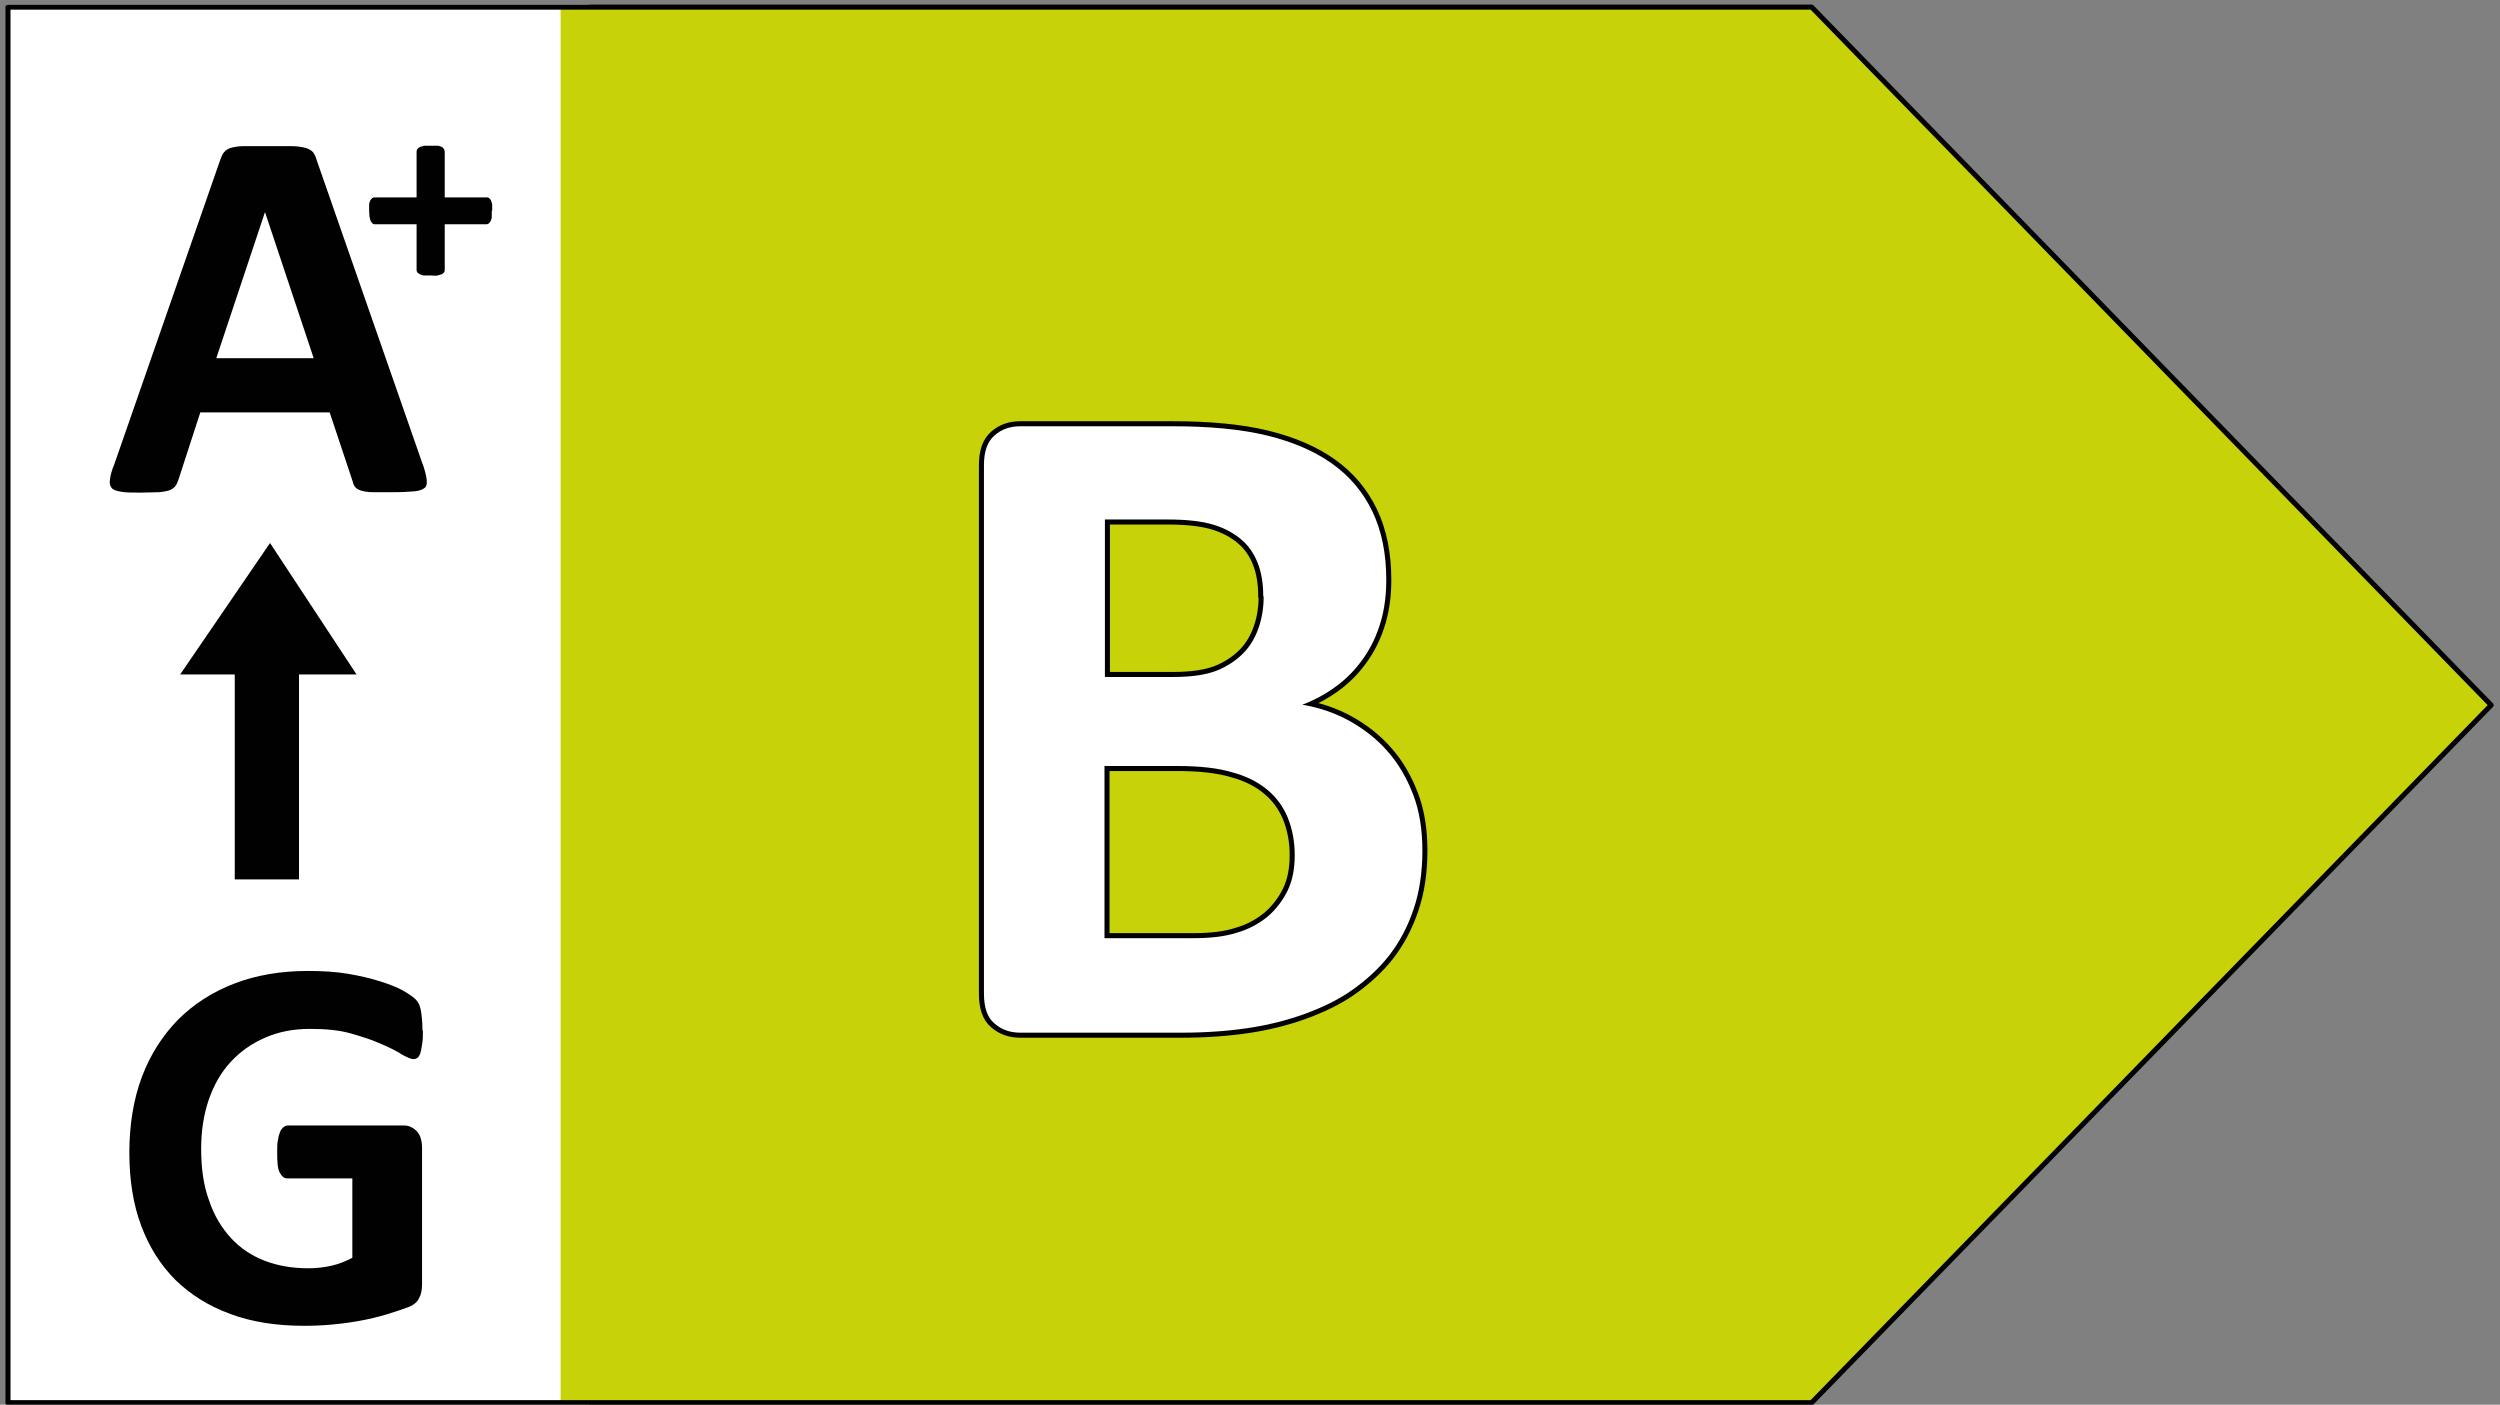<?xml version="1.0" encoding="UTF-8"?>
<svg id="Calque_1" data-name="Calque 1" xmlns="http://www.w3.org/2000/svg" version="1.1" xmlns:xlink="http://www.w3.org/1999/xlink" viewBox="0 0 59.53 33.45">
	<rect x="0" y="0" width="59.53" height="33.45" fill="#808080" stroke="none"/>
	<defs>
		<style>
			.cls-1 {
			isolation: isolate;
			}
			.cls-2 {
			stroke-linejoin: round;
			stroke-width: .12px;
			}
			.cls-2, .cls-3, .cls-4 {
			fill: none;
			}
			.cls-2, .cls-4 {
			stroke: #010101;
			}
			.cls-3, .cls-5, .cls-6, .cls-7 {
			stroke-width: 0px;
			}
			.cls-8 {
			clip-path: url(#clippath-1);
			}
			.cls-5 {
			fill: #010101;
			}
			.cls-6 {
			fill: #c7d209;
			}
			.cls-9 {
			clip-path: url(#clippath);
			}
			.cls-7 {
			fill: #fff;
			}
			.cls-4 {
			stroke-width: .24px;
			}
		</style>
		<clipPath id="clippath">
			<rect class="cls-3" width="59.51" height="33.62"/>
		</clipPath>
		<clipPath id="clippath-1">
			<rect class="cls-3" width="59.51" height="33.62"/>
		</clipPath>
	</defs>
	<g>
		<rect class="cls-7" x=".16" y=".11" width="13.87" height="33.34"/>
		<polygon class="cls-6" points="13.35 .17 13.35 33.4 43.14 33.4 59.32 16.79 43.14 .17 13.35 .17"/>
		<g>
			<g class="cls-9">
				<polygon class="cls-2" points=".19 .17 .19 33.4 43.14 33.4 59.32 16.79 43.14 .17 .19 .17"/>
			</g>
			<g class="cls-8">
				<g class="cls-1">
					<path class="cls-4" d="M33.87,20.26c0,.51-.07.98-.21,1.39-.14.42-.34.79-.58,1.1-.25.32-.55.59-.89.83s-.73.42-1.14.57c-.42.15-.86.26-1.33.33-.47.07-1,.11-1.58.11h-3.84c-.25,0-.45-.07-.62-.22-.17-.14-.25-.38-.25-.71v-12.58c0-.33.08-.56.25-.71.17-.15.37-.22.62-.22h3.62c.88,0,1.63.07,2.25.22.61.15,1.13.37,1.55.67.42.3.74.68.96,1.14.22.46.33,1,.33,1.63,0,.35-.04.68-.13.99-.09.31-.22.59-.39.84-.17.25-.38.48-.63.67-.25.19-.53.35-.85.47.41.07.79.2,1.13.39s.65.43.9.72c.26.29.46.64.61,1.03.15.39.22.84.22,1.33ZM30.08,14.19c0-.29-.04-.55-.13-.78-.09-.23-.22-.42-.4-.57-.18-.15-.4-.27-.67-.35-.27-.08-.63-.12-1.09-.12h-1.48v3.75h1.64c.42,0,.76-.05,1.02-.15.25-.1.46-.24.63-.41s.29-.38.37-.61c.08-.23.12-.48.12-.74ZM30.83,20.36c0-.33-.06-.63-.17-.9-.11-.26-.27-.48-.49-.66s-.49-.32-.83-.41c-.33-.1-.77-.15-1.3-.15h-1.74v4.1h2.12c.41,0,.75-.04,1.03-.13.28-.08.52-.21.73-.38.2-.17.36-.38.48-.62.12-.25.17-.53.17-.85Z"/>
				</g>
			</g>
		</g>
		<g class="cls-1">
			<path class="cls-7" d="M33.87,20.26c0,.51-.07.98-.21,1.39-.14.42-.34.79-.58,1.1-.25.32-.55.59-.89.83s-.73.42-1.14.57c-.42.15-.86.26-1.33.33-.47.07-1,.11-1.58.11h-3.84c-.25,0-.45-.07-.62-.22-.17-.14-.25-.38-.25-.71v-12.58c0-.33.08-.56.25-.71.17-.15.37-.22.62-.22h3.62c.88,0,1.63.07,2.25.22.61.15,1.13.37,1.55.67.42.3.74.68.96,1.14.22.46.33,1,.33,1.63,0,.35-.04.68-.13.99-.09.31-.22.59-.39.84-.17.25-.38.48-.63.67-.25.19-.53.35-.85.47.41.07.79.2,1.13.39s.65.43.9.72c.26.29.46.64.61,1.03.15.39.22.84.22,1.33ZM30.08,14.19c0-.29-.04-.55-.13-.78-.09-.23-.22-.42-.4-.57-.18-.15-.4-.27-.67-.35-.27-.08-.63-.12-1.09-.12h-1.48v3.75h1.64c.42,0,.76-.05,1.02-.15.25-.1.46-.24.63-.41s.29-.38.37-.61c.08-.23.12-.48.12-.74ZM30.83,20.36c0-.33-.06-.63-.17-.9-.11-.26-.27-.48-.49-.66s-.49-.32-.83-.41c-.33-.1-.77-.15-1.3-.15h-1.74v4.1h2.12c.41,0,.75-.04,1.03-.13.28-.08.52-.21.73-.38.2-.17.36-.38.48-.62.12-.25.17-.53.17-.85Z"/>
		</g>
	</g>
	<polygon class="cls-5" points="8.49 16.06 6.43 12.93 4.29 16.06 5.59 16.06 5.59 20.94 7.12 20.94 7.12 16.06 8.49 16.06"/>
	<g class="cls-1">
		<path class="cls-5" d="M10.07,11.06c.05.15.08.27.09.36.01.09,0,.16-.05.2s-.13.07-.25.08c-.12.01-.28.02-.49.02s-.38,0-.5,0c-.12,0-.21-.02-.28-.04-.06-.02-.11-.05-.13-.08-.03-.03-.05-.08-.06-.13l-.55-1.65h-3.08l-.52,1.6c-.02.06-.04.11-.07.15-.03.04-.07.07-.13.1-.06.02-.15.04-.26.05-.11,0-.26.01-.44.01-.19,0-.35,0-.46-.02s-.19-.04-.23-.09c-.04-.05-.06-.12-.04-.21.01-.09.04-.21.1-.35l2.53-7.27c.03-.07.05-.13.09-.17.03-.04.09-.08.16-.1.07-.02.18-.04.31-.04s.3,0,.52,0c.25,0,.45,0,.6,0,.15,0,.26.02.34.04.08.02.14.06.18.1.04.05.07.11.09.19l2.53,7.26ZM6.31,5.05h0l-1.16,3.48h2.32l-1.16-3.48Z"/>
	</g>
	<g class="cls-1">
		<path class="cls-5" d="M11.71,5.02c0,.06,0,.11,0,.15s-.02.07-.03.1c-.01.02-.03.04-.04.05s-.04.02-.05.02h-1v1.09s0,.04-.02.06-.03.03-.05.04c-.03.01-.06.02-.1.03s-.1,0-.16,0-.12,0-.16,0c-.04,0-.08-.02-.1-.03-.03-.01-.04-.03-.06-.04-.01-.02-.02-.03-.02-.06v-1.09h-1s-.04,0-.05-.02-.03-.03-.04-.05c-.01-.02-.02-.06-.03-.1,0-.04-.01-.09-.01-.15s0-.11,0-.15c0-.04.02-.07.03-.1.01-.02.03-.04.04-.05.02-.01.03-.02.05-.02h1.01v-1.09s0-.04.02-.06c.01-.02.03-.03.06-.05.03-.01.06-.02.1-.03.04,0,.1,0,.16,0s.12,0,.16,0c.04,0,.08.02.1.03.03.01.04.03.05.05.01.02.02.04.02.06v1.09h1.01s.03,0,.05.02.03.03.04.05c.01.02.02.06.03.1,0,.04,0,.09,0,.15Z"/>
	</g>
	<g class="cls-1">
		<path class="cls-5" d="M10.07,24.55c0,.12,0,.23-.02.32-.01.09-.03.16-.04.21-.02.05-.04.09-.07.11-.03.02-.06.03-.1.03-.05,0-.14-.04-.27-.11-.12-.08-.28-.16-.49-.25-.2-.09-.44-.17-.72-.25s-.6-.11-.98-.11c-.4,0-.75.07-1.07.21s-.59.33-.82.58c-.23.25-.4.55-.52.9-.12.35-.18.74-.18,1.17,0,.47.06.88.19,1.23.12.36.3.65.52.89.22.24.49.42.8.54s.66.18,1.04.18c.19,0,.37-.02.55-.06.18-.04.35-.11.5-.19v-1.89h-1.55c-.08,0-.13-.05-.18-.14s-.06-.26-.06-.48c0-.12,0-.22.02-.3.01-.08.03-.14.05-.19.02-.05.05-.08.08-.11.03-.02.06-.04.1-.04h2.76c.07,0,.13.01.18.04.05.02.1.06.14.1.04.05.07.1.09.17s.03.14.03.22v3.25c0,.13-.02.24-.07.33-.04.09-.13.17-.27.22s-.31.11-.51.17c-.2.06-.41.11-.63.15s-.44.07-.66.09c-.22.02-.44.03-.67.03-.65,0-1.24-.09-1.75-.28-.52-.19-.95-.46-1.31-.81-.36-.36-.63-.79-.82-1.3-.19-.51-.28-1.09-.28-1.74s.1-1.27.3-1.8c.2-.53.49-.98.86-1.36.37-.37.82-.66,1.34-.86.52-.2,1.11-.3,1.75-.3.35,0,.68.02.97.07.29.05.54.11.76.18s.4.14.54.22.24.15.3.21c.06.06.1.14.12.25.02.11.04.27.04.48Z"/>
	</g>
</svg>